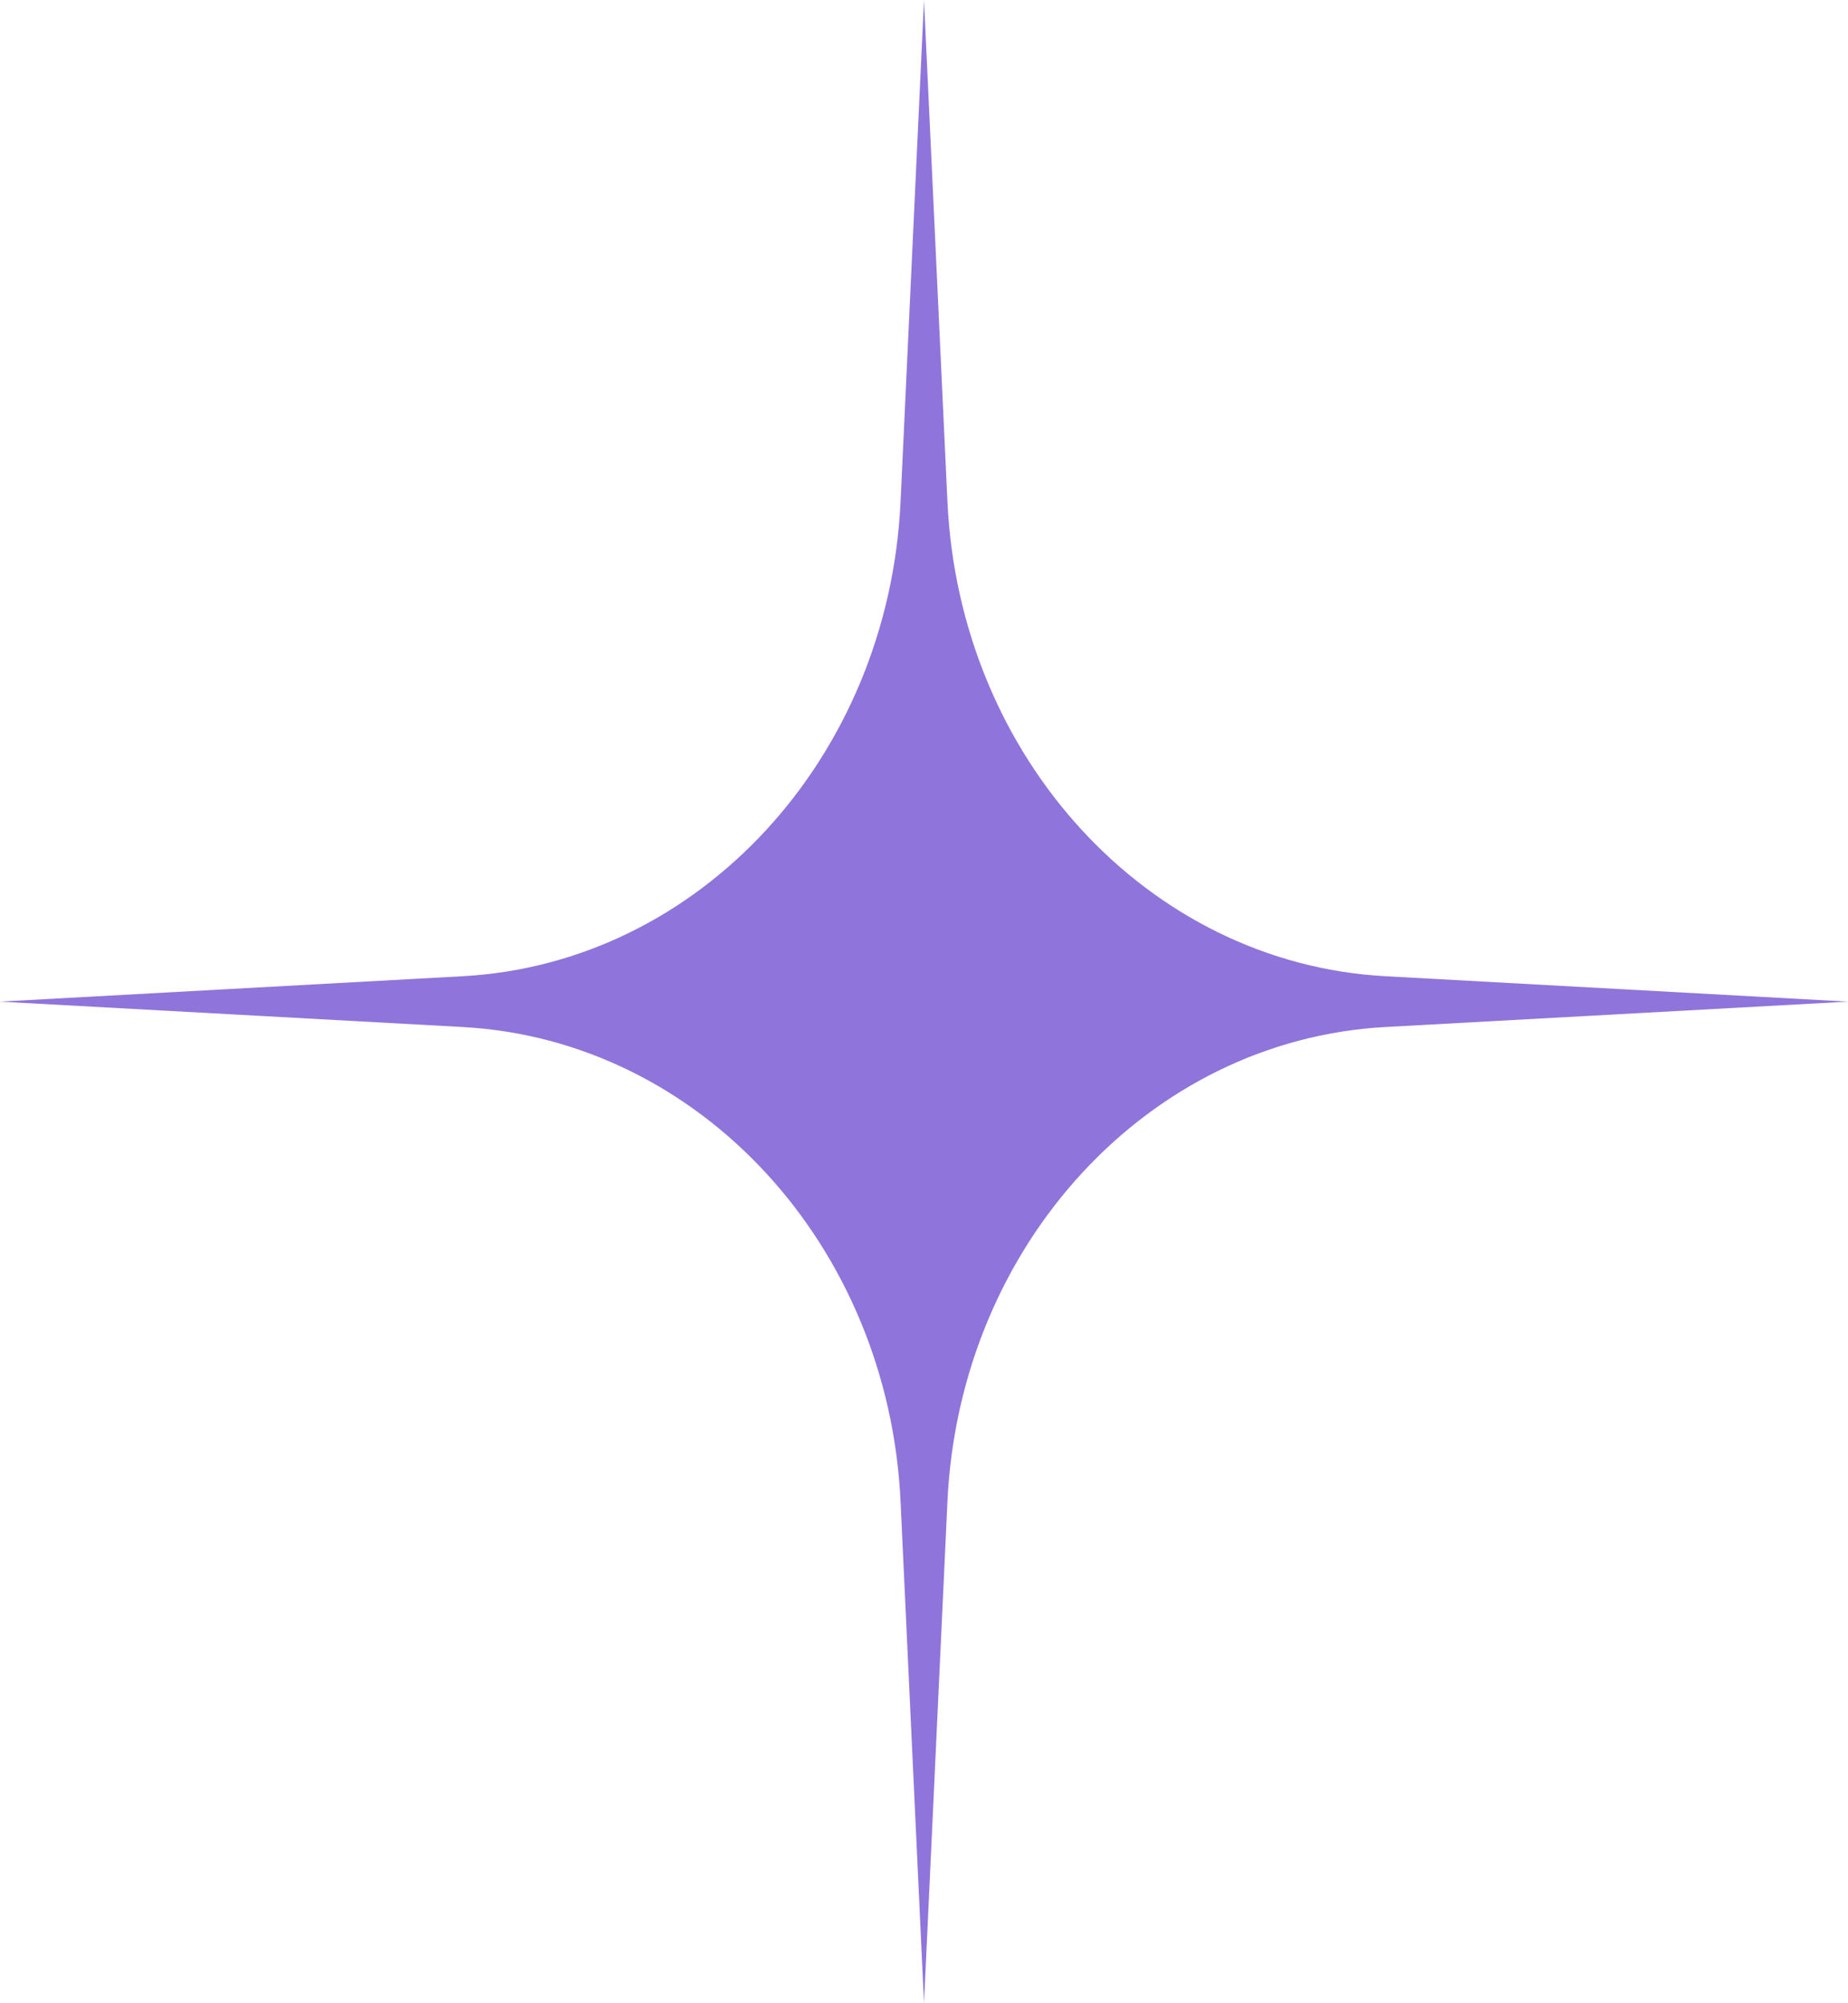 <svg width="240" height="260" viewBox="0 0 240 260" fill="none" xmlns="http://www.w3.org/2000/svg">
<path d="M120 0L123.044 65.116C124.601 98.411 149.168 125.016 179.893 126.702L240 130L179.893 133.298C149.159 134.984 124.601 161.599 123.044 194.884L120 260L116.956 194.884C115.399 161.589 90.832 134.984 60.108 133.298L0 130L60.108 126.702C90.841 125.016 115.399 98.401 116.956 65.116L120 0Z" fill="#8F74DC"/>
</svg>
